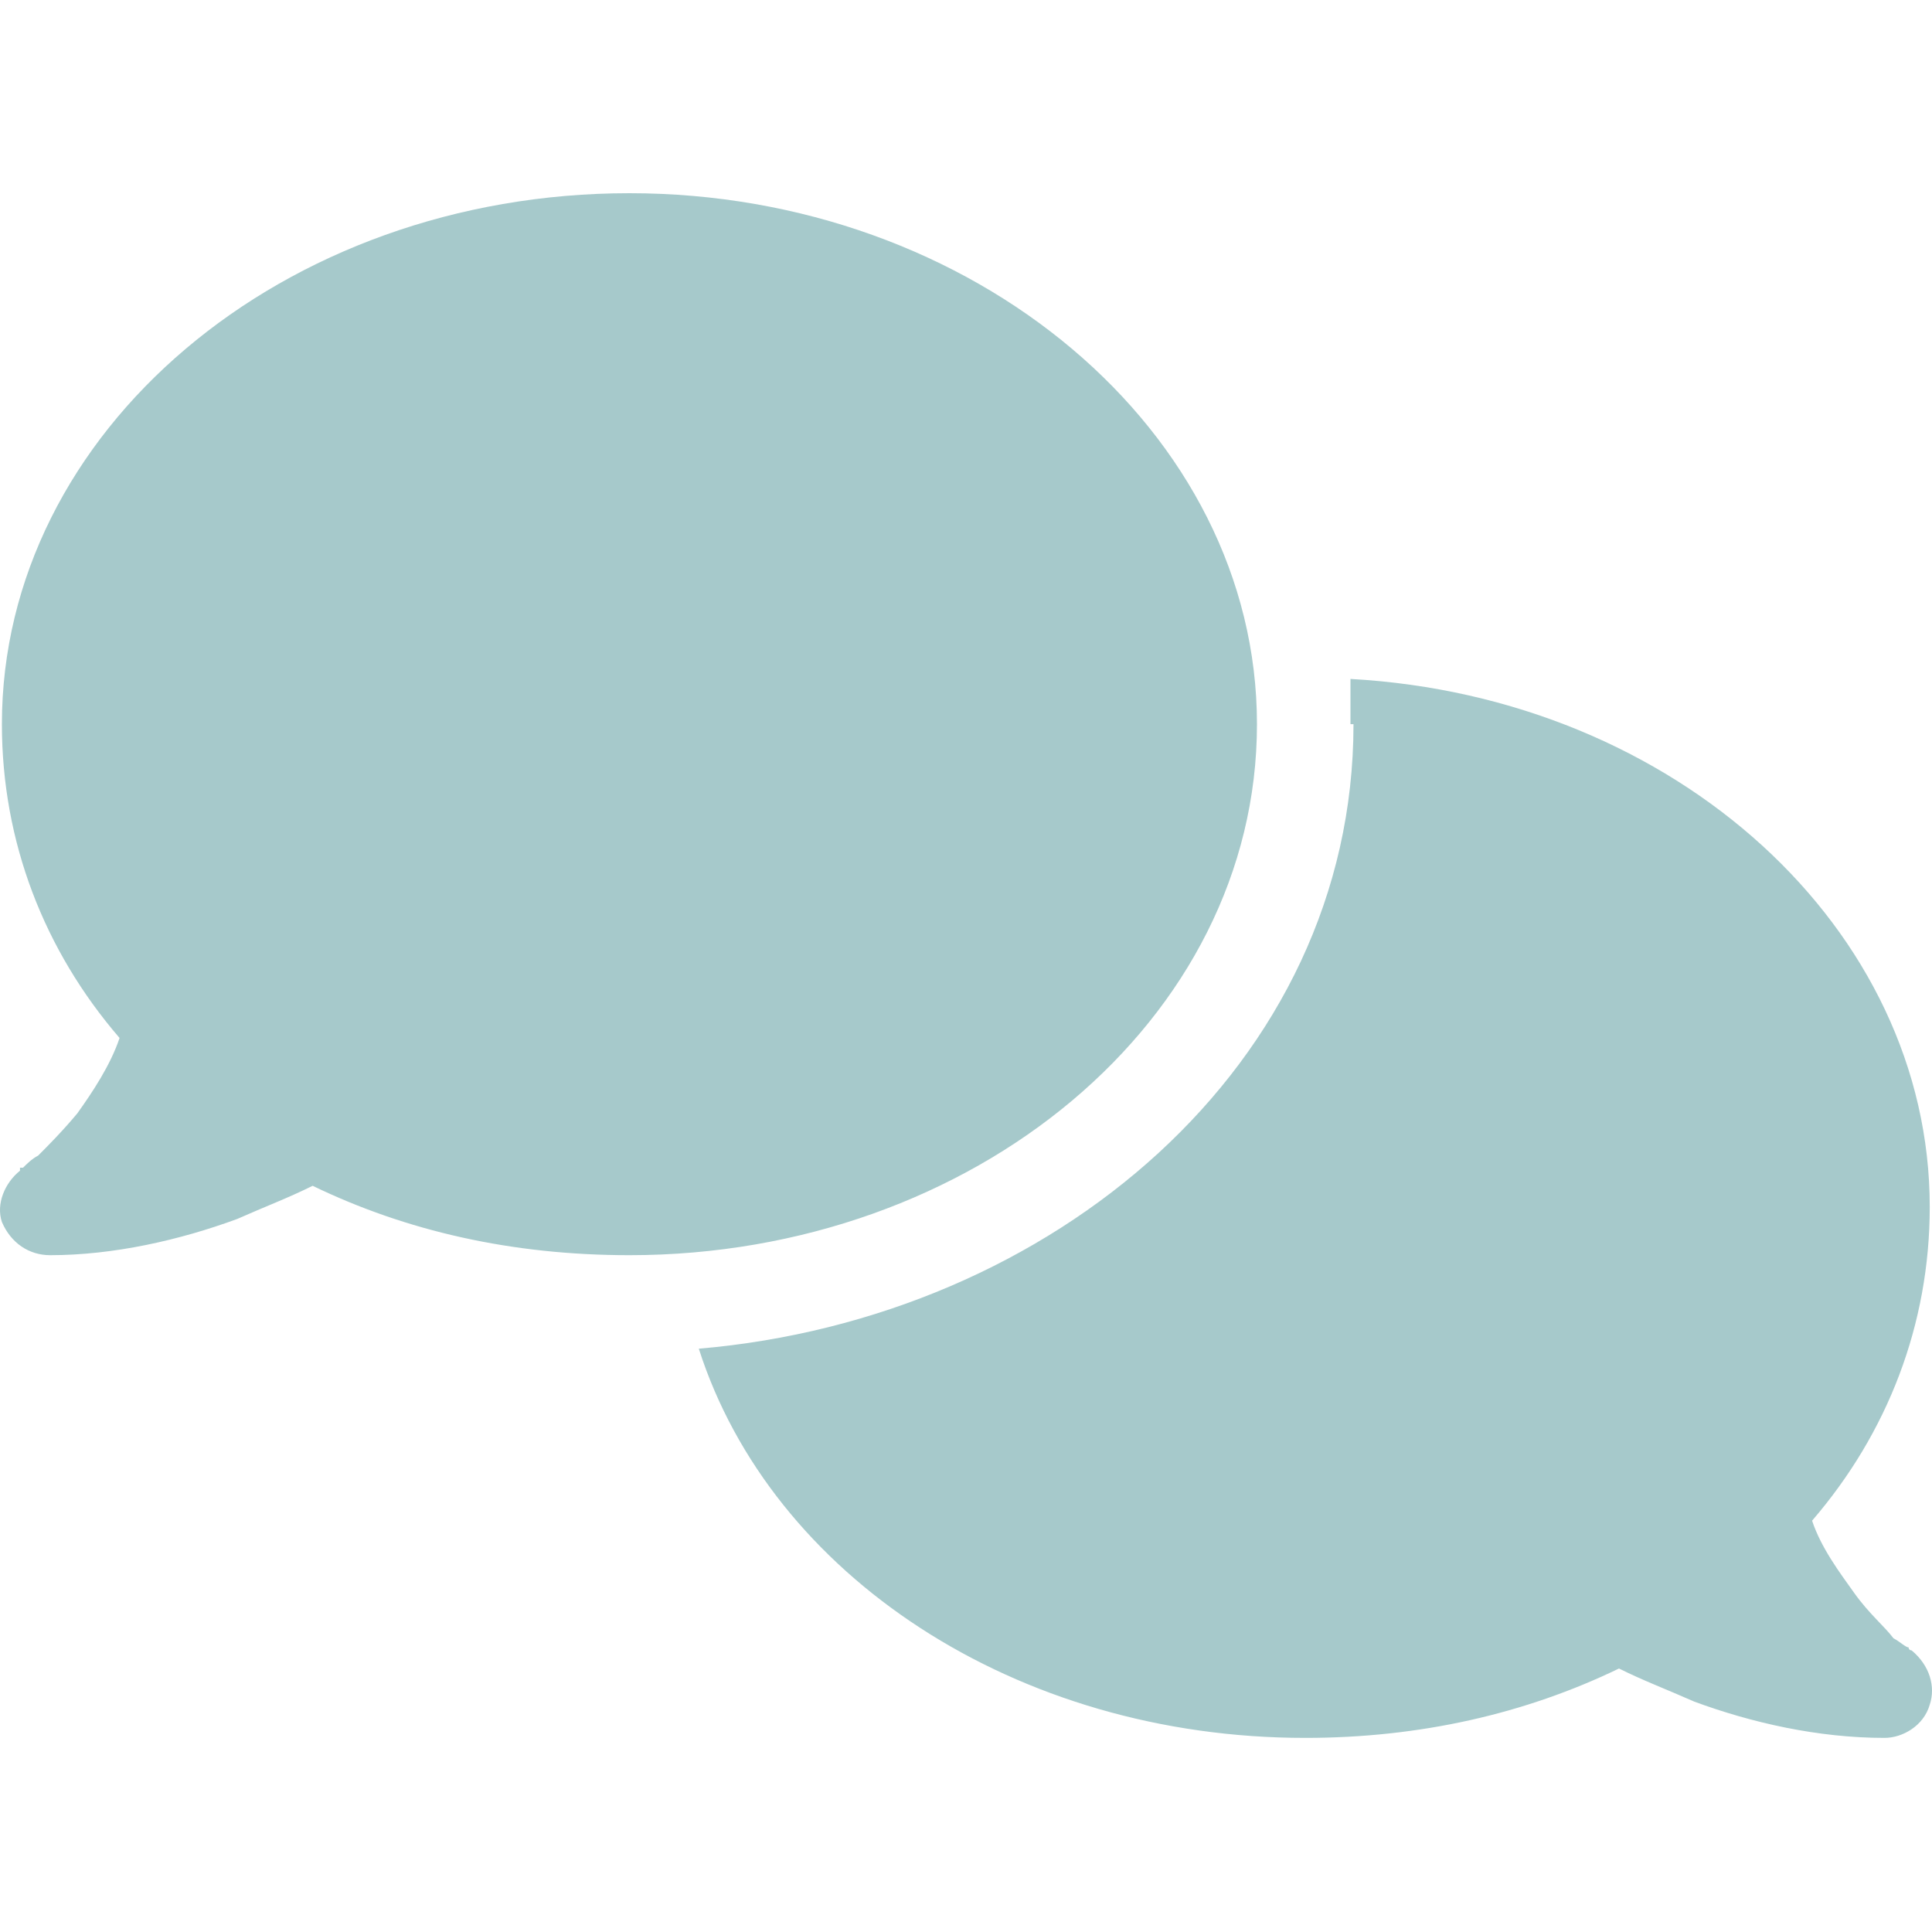<svg width="60" height="60" viewBox="0 0 60 60" fill="none" xmlns="http://www.w3.org/2000/svg">
<path d="M19.547 38.981C15.893 38.981 12.614 38.231 9.709 36.826C8.96 37.2 8.21 37.481 7.367 37.856C5.587 38.512 3.525 38.981 1.558 38.981C0.902 38.981 0.34 38.606 0.059 37.95C-0.129 37.388 0.152 36.732 0.621 36.357V36.264H0.715C0.808 36.17 0.996 35.982 1.183 35.889C1.464 35.608 1.933 35.139 2.401 34.577C2.87 33.921 3.432 33.078 3.713 32.235C1.37 29.517 0.059 26.144 0.059 22.49C0.059 13.402 8.772 6 19.547 6C30.228 6 39.036 13.402 39.036 22.49C39.036 31.672 30.228 38.981 19.547 38.981ZM42.034 22.49H41.94C41.94 22.022 41.94 21.553 41.94 21.085C52.059 21.647 59.93 28.862 59.93 37.481C59.93 41.136 58.618 44.509 56.276 47.226C56.557 48.069 57.119 48.819 57.587 49.474C58.056 50.13 58.524 50.505 58.805 50.88C58.993 50.974 59.18 51.161 59.274 51.161C59.274 51.255 59.368 51.255 59.368 51.255C59.93 51.723 60.117 52.379 59.93 52.941C59.742 53.597 59.087 53.972 58.524 53.972C56.463 53.972 54.402 53.503 52.621 52.847C51.778 52.473 51.029 52.192 50.279 51.817C47.375 53.222 44.095 53.972 40.535 53.972C31.54 53.972 23.951 48.912 21.702 41.885C32.664 40.948 42.034 33.078 42.034 22.49Z" fill="#A6C9CB"/>
</svg>
